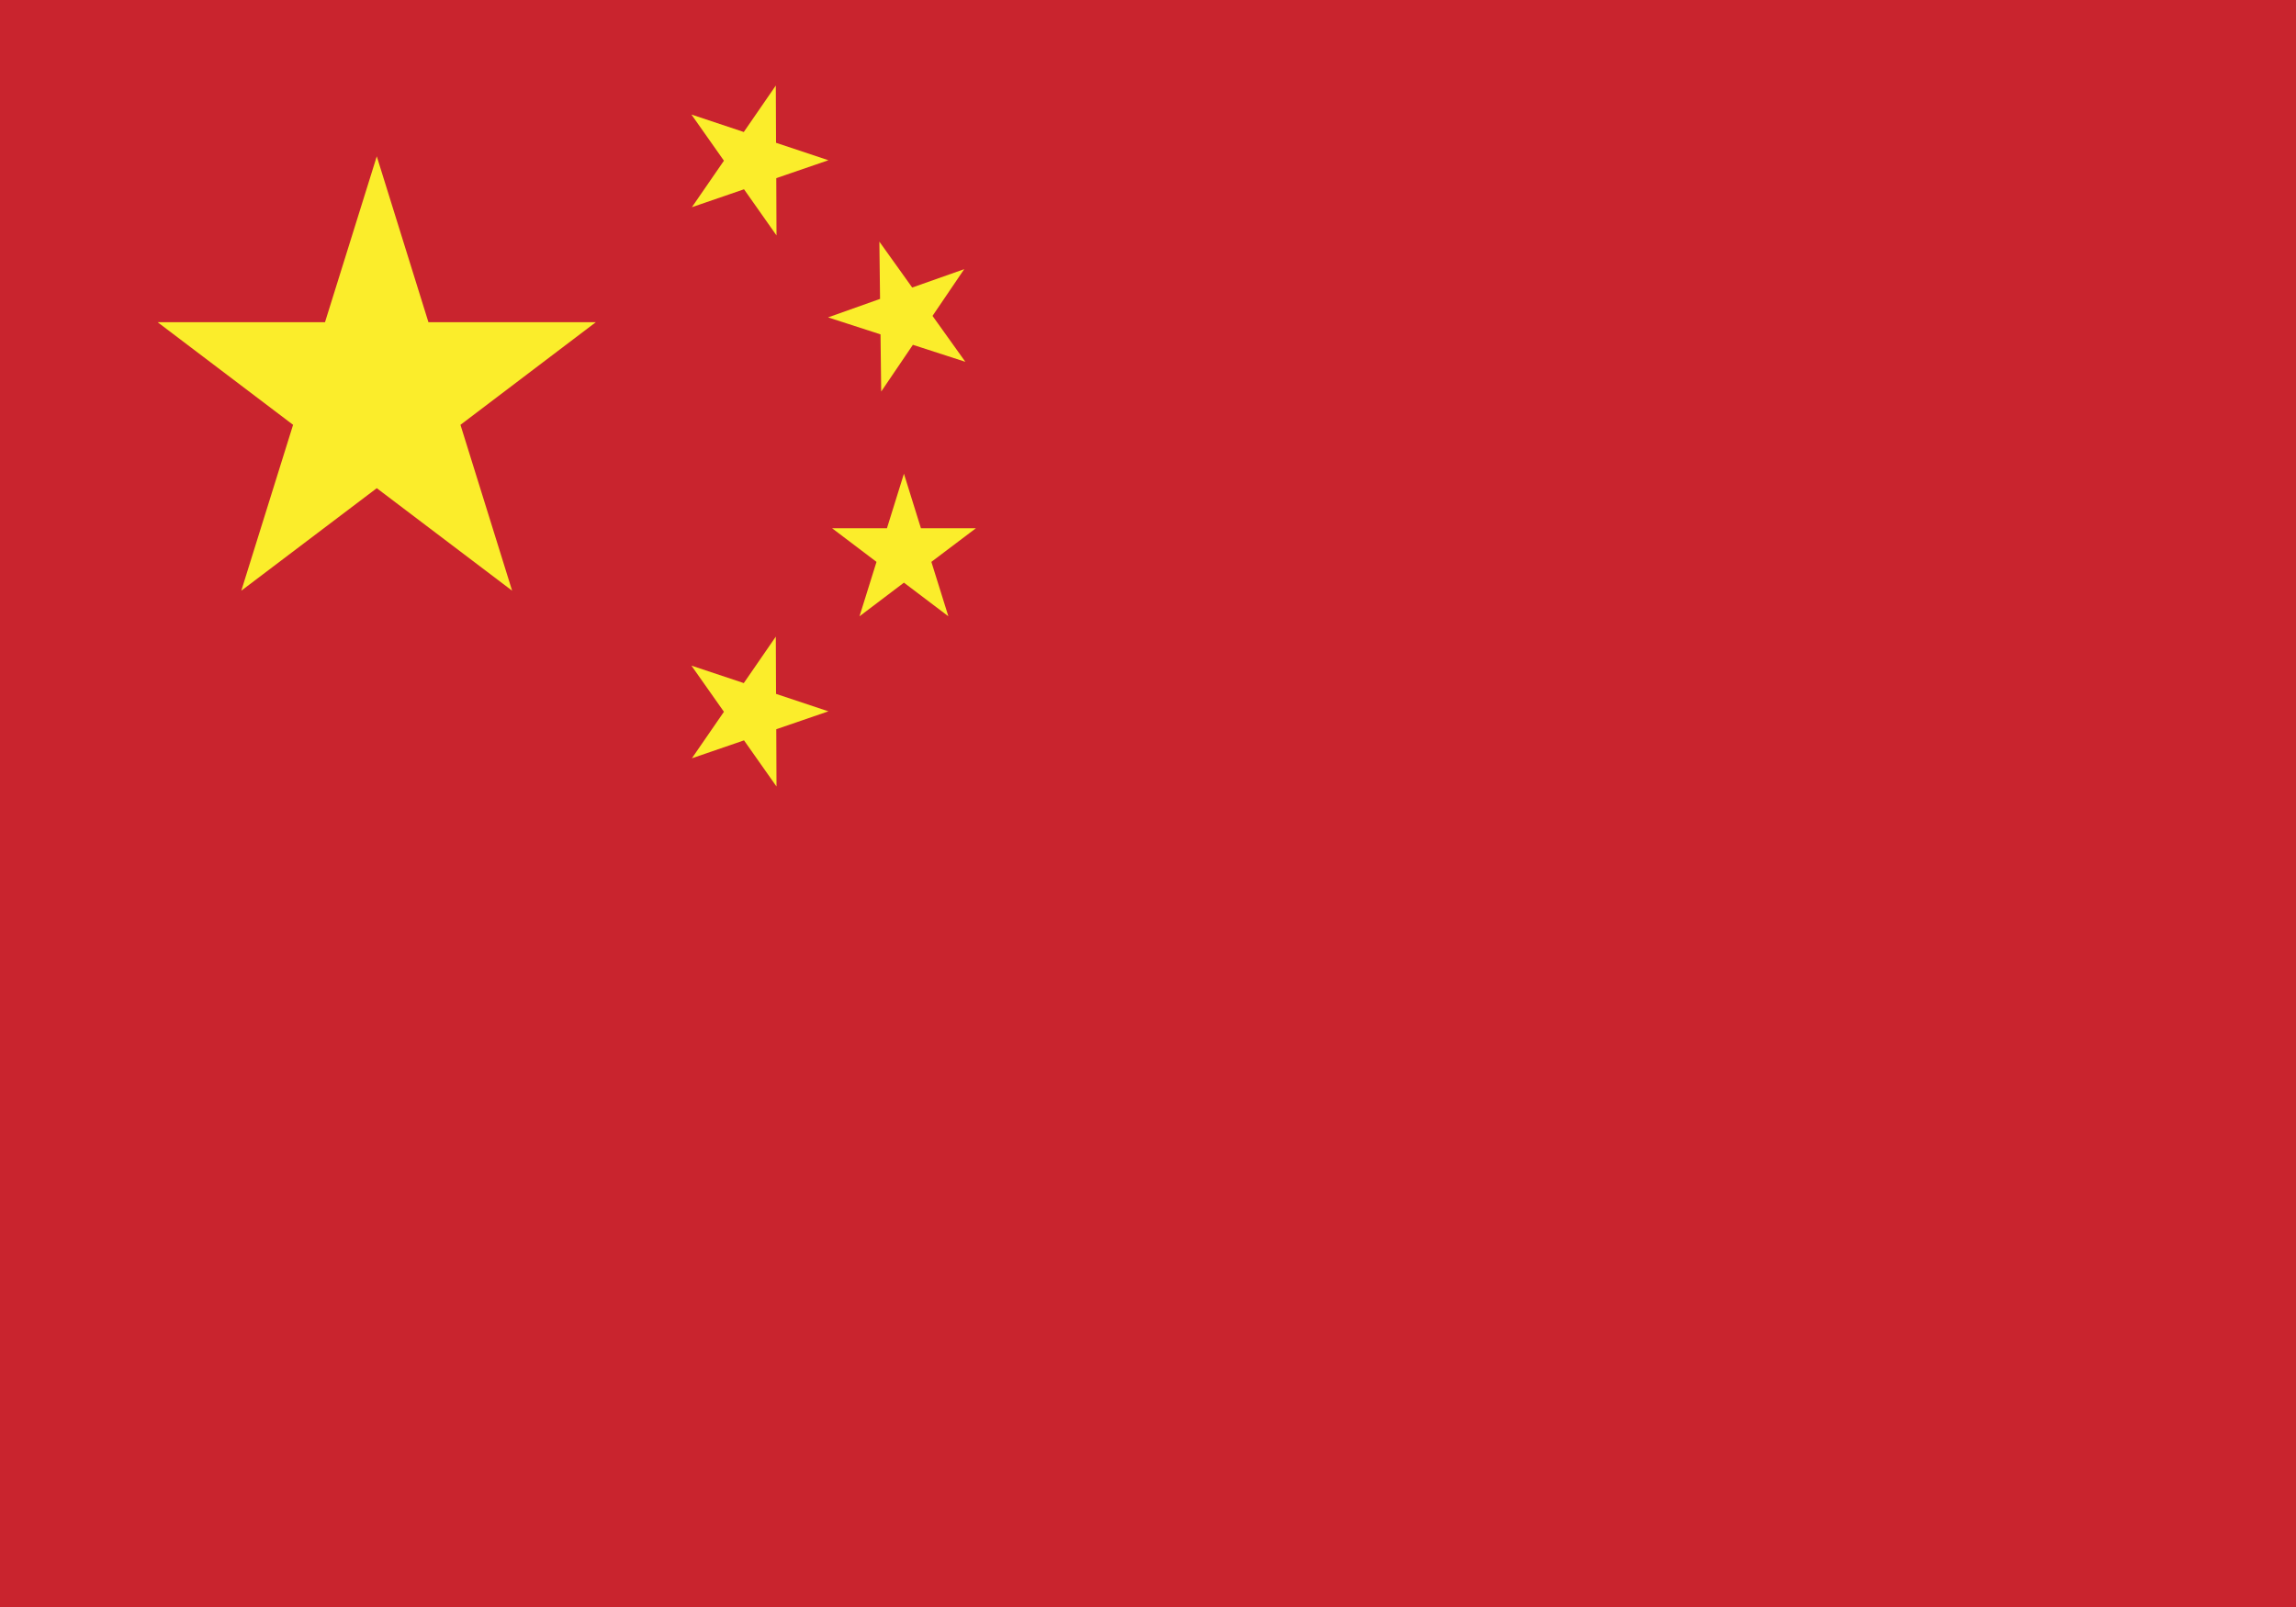 <?xml version="1.0" encoding="UTF-8"?>
<svg width="20px" height="14px" viewBox="0 0 20 14" version="1.1" xmlns="http://www.w3.org/2000/svg" xmlns:xlink="http://www.w3.org/1999/xlink">
    <!-- Generator: sketchtool 55.2 (78181) - https://sketchapp.com -->
    <title>A97F3626-0F90-42CB-8374-3BEBF7CBA26B</title>
    <desc>Created with sketchtool.</desc>
    <g id="Desktop" stroke="none" stroke-width="1" fill="none" fill-rule="evenodd">
        <g id="Integrity-Line" transform="translate(-305, -1726)">
            <g id="Group" transform="translate(305, 1599)">
                <g id="01-copy" transform="translate(0, 123)">
                    <g id="China" transform="translate(0, 4)">
                        <polygon id="Fill-415" fill="#C9242E" points="0 14 20 14 20 0 0 0"></polygon>
                        <polyline id="Fill-416" fill="#FBED2B" points="3.282 1.362 3.732 2.807 5.19 2.807 4.011 3.701 4.461 5.146 3.282 4.253 2.102 5.146 2.553 3.701 1.373 2.807 2.831 2.807 3.282 1.362"></polyline>
                        <polyline id="Fill-417" fill="#FBED2B" points="7.874 4.127 8.022 4.602 8.501 4.602 8.113 4.895 8.261 5.369 7.874 5.076 7.487 5.369 7.635 4.895 7.248 4.602 7.726 4.602 7.874 4.127"></polyline>
                        <polyline id="Fill-418" fill="#FBED2B" points="7.66 2.105 7.946 2.505 8.399 2.345 8.123 2.752 8.409 3.152 7.952 3.004 7.676 3.411 7.67 2.913 7.213 2.765 7.666 2.604 7.66 2.105"></polyline>
                        <polyline id="Fill-419" fill="#FBED2B" points="6.758 0.745 6.76 1.244 7.216 1.396 6.762 1.552 6.764 2.051 6.481 1.649 6.027 1.805 6.306 1.4 6.023 0.998 6.479 1.15 6.758 0.745"></polyline>
                        <polyline id="Fill-420" fill="#FBED2B" points="6.758 5.546 6.76 6.045 7.216 6.197 6.762 6.353 6.764 6.852 6.481 6.45 6.027 6.606 6.306 6.201 6.023 5.799 6.479 5.951 6.758 5.546"></polyline>
                    </g>
                </g>
            </g>
        </g>
    </g>
</svg>